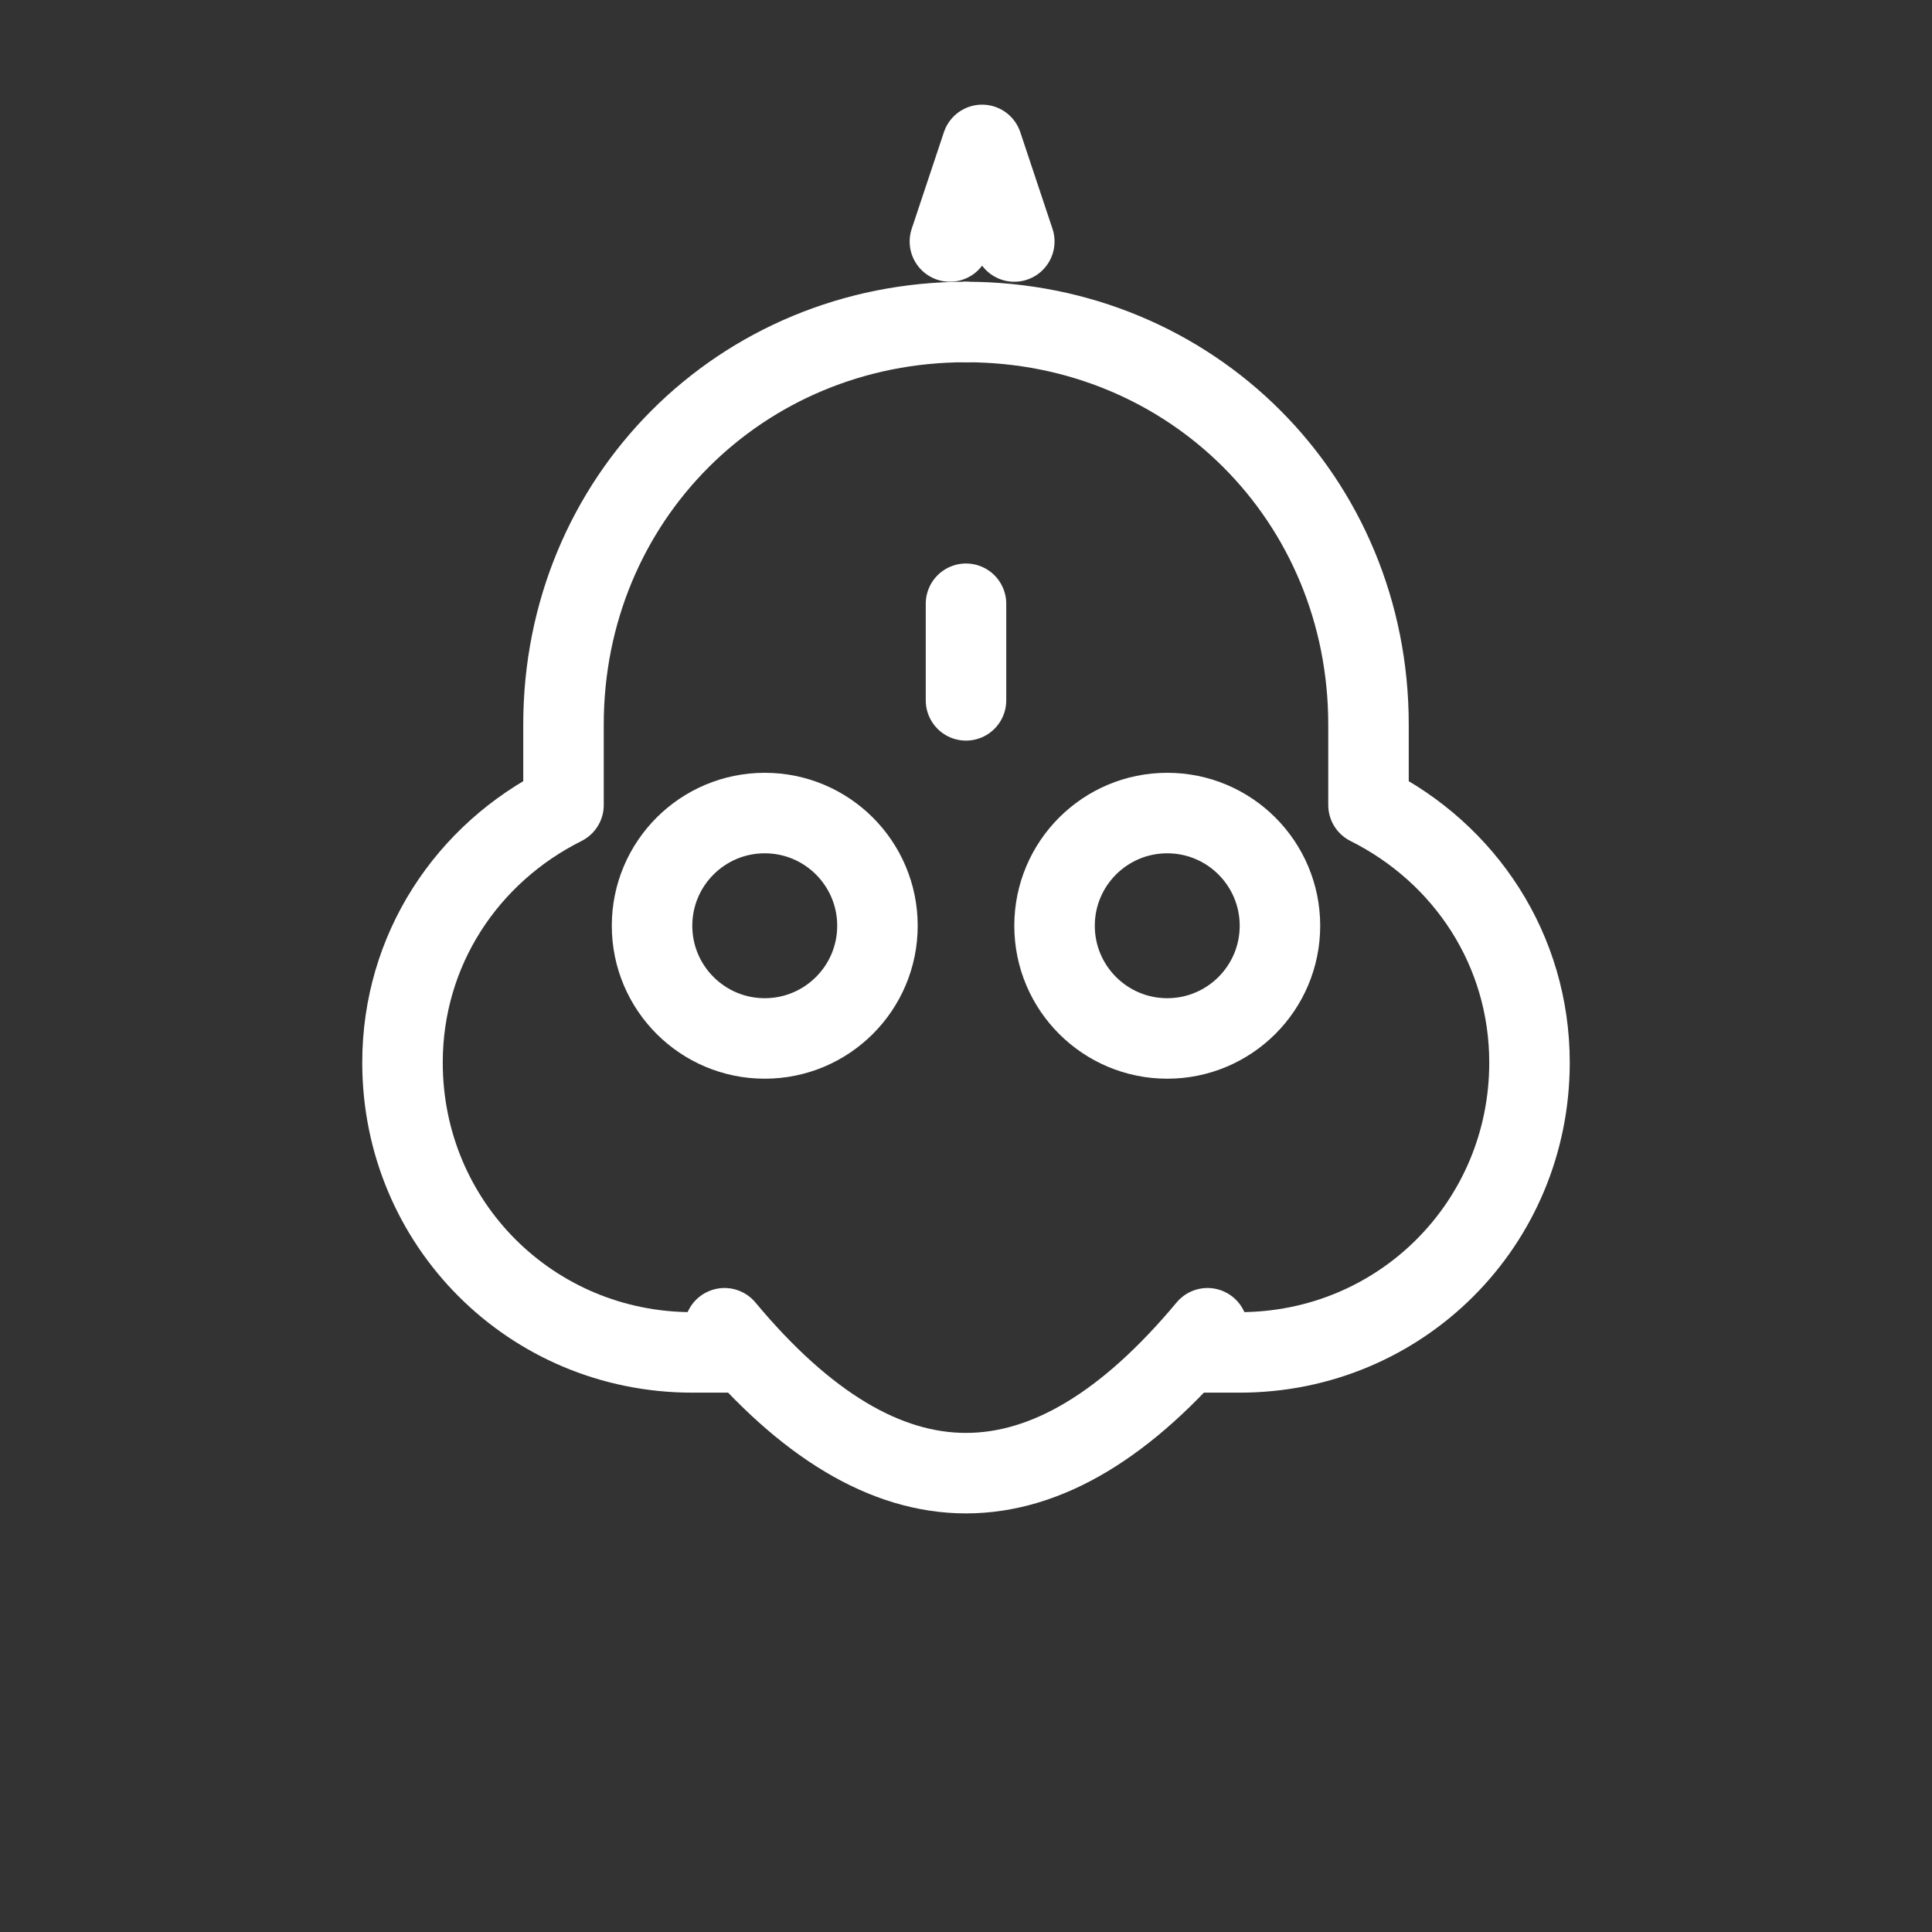 <svg width="240" height="240" viewBox="0 0 240 240" fill="none" xmlns="http://www.w3.org/2000/svg">
  <rect x="0" y="0" width="240" height="240" fill="#333333" stroke="none"/>
  <g stroke="#FFFFFF" stroke-width="10" stroke-linecap="round" stroke-linejoin="round">
    <path d="M120 40c-28 0-50 22-50 50v10c-12 6-20 18-20 32 0 20 16 36 36 36h6" />
    <path d="M120 40c28 0 50 22 50 50v10c12 6 20 18 20 32 0 20-16 36-36 36h-6" />
    <circle cx="95" cy="115" r="14" />
    <circle cx="145" cy="115" r="14" />
    <path d="M120 75v12" />
    <path d="M118 30l2-6 2-6 2 6 2 6" />
    <path d="M90 165c10 12 20 18 30 18s20-6 30-18" />
  </g>
</svg>
